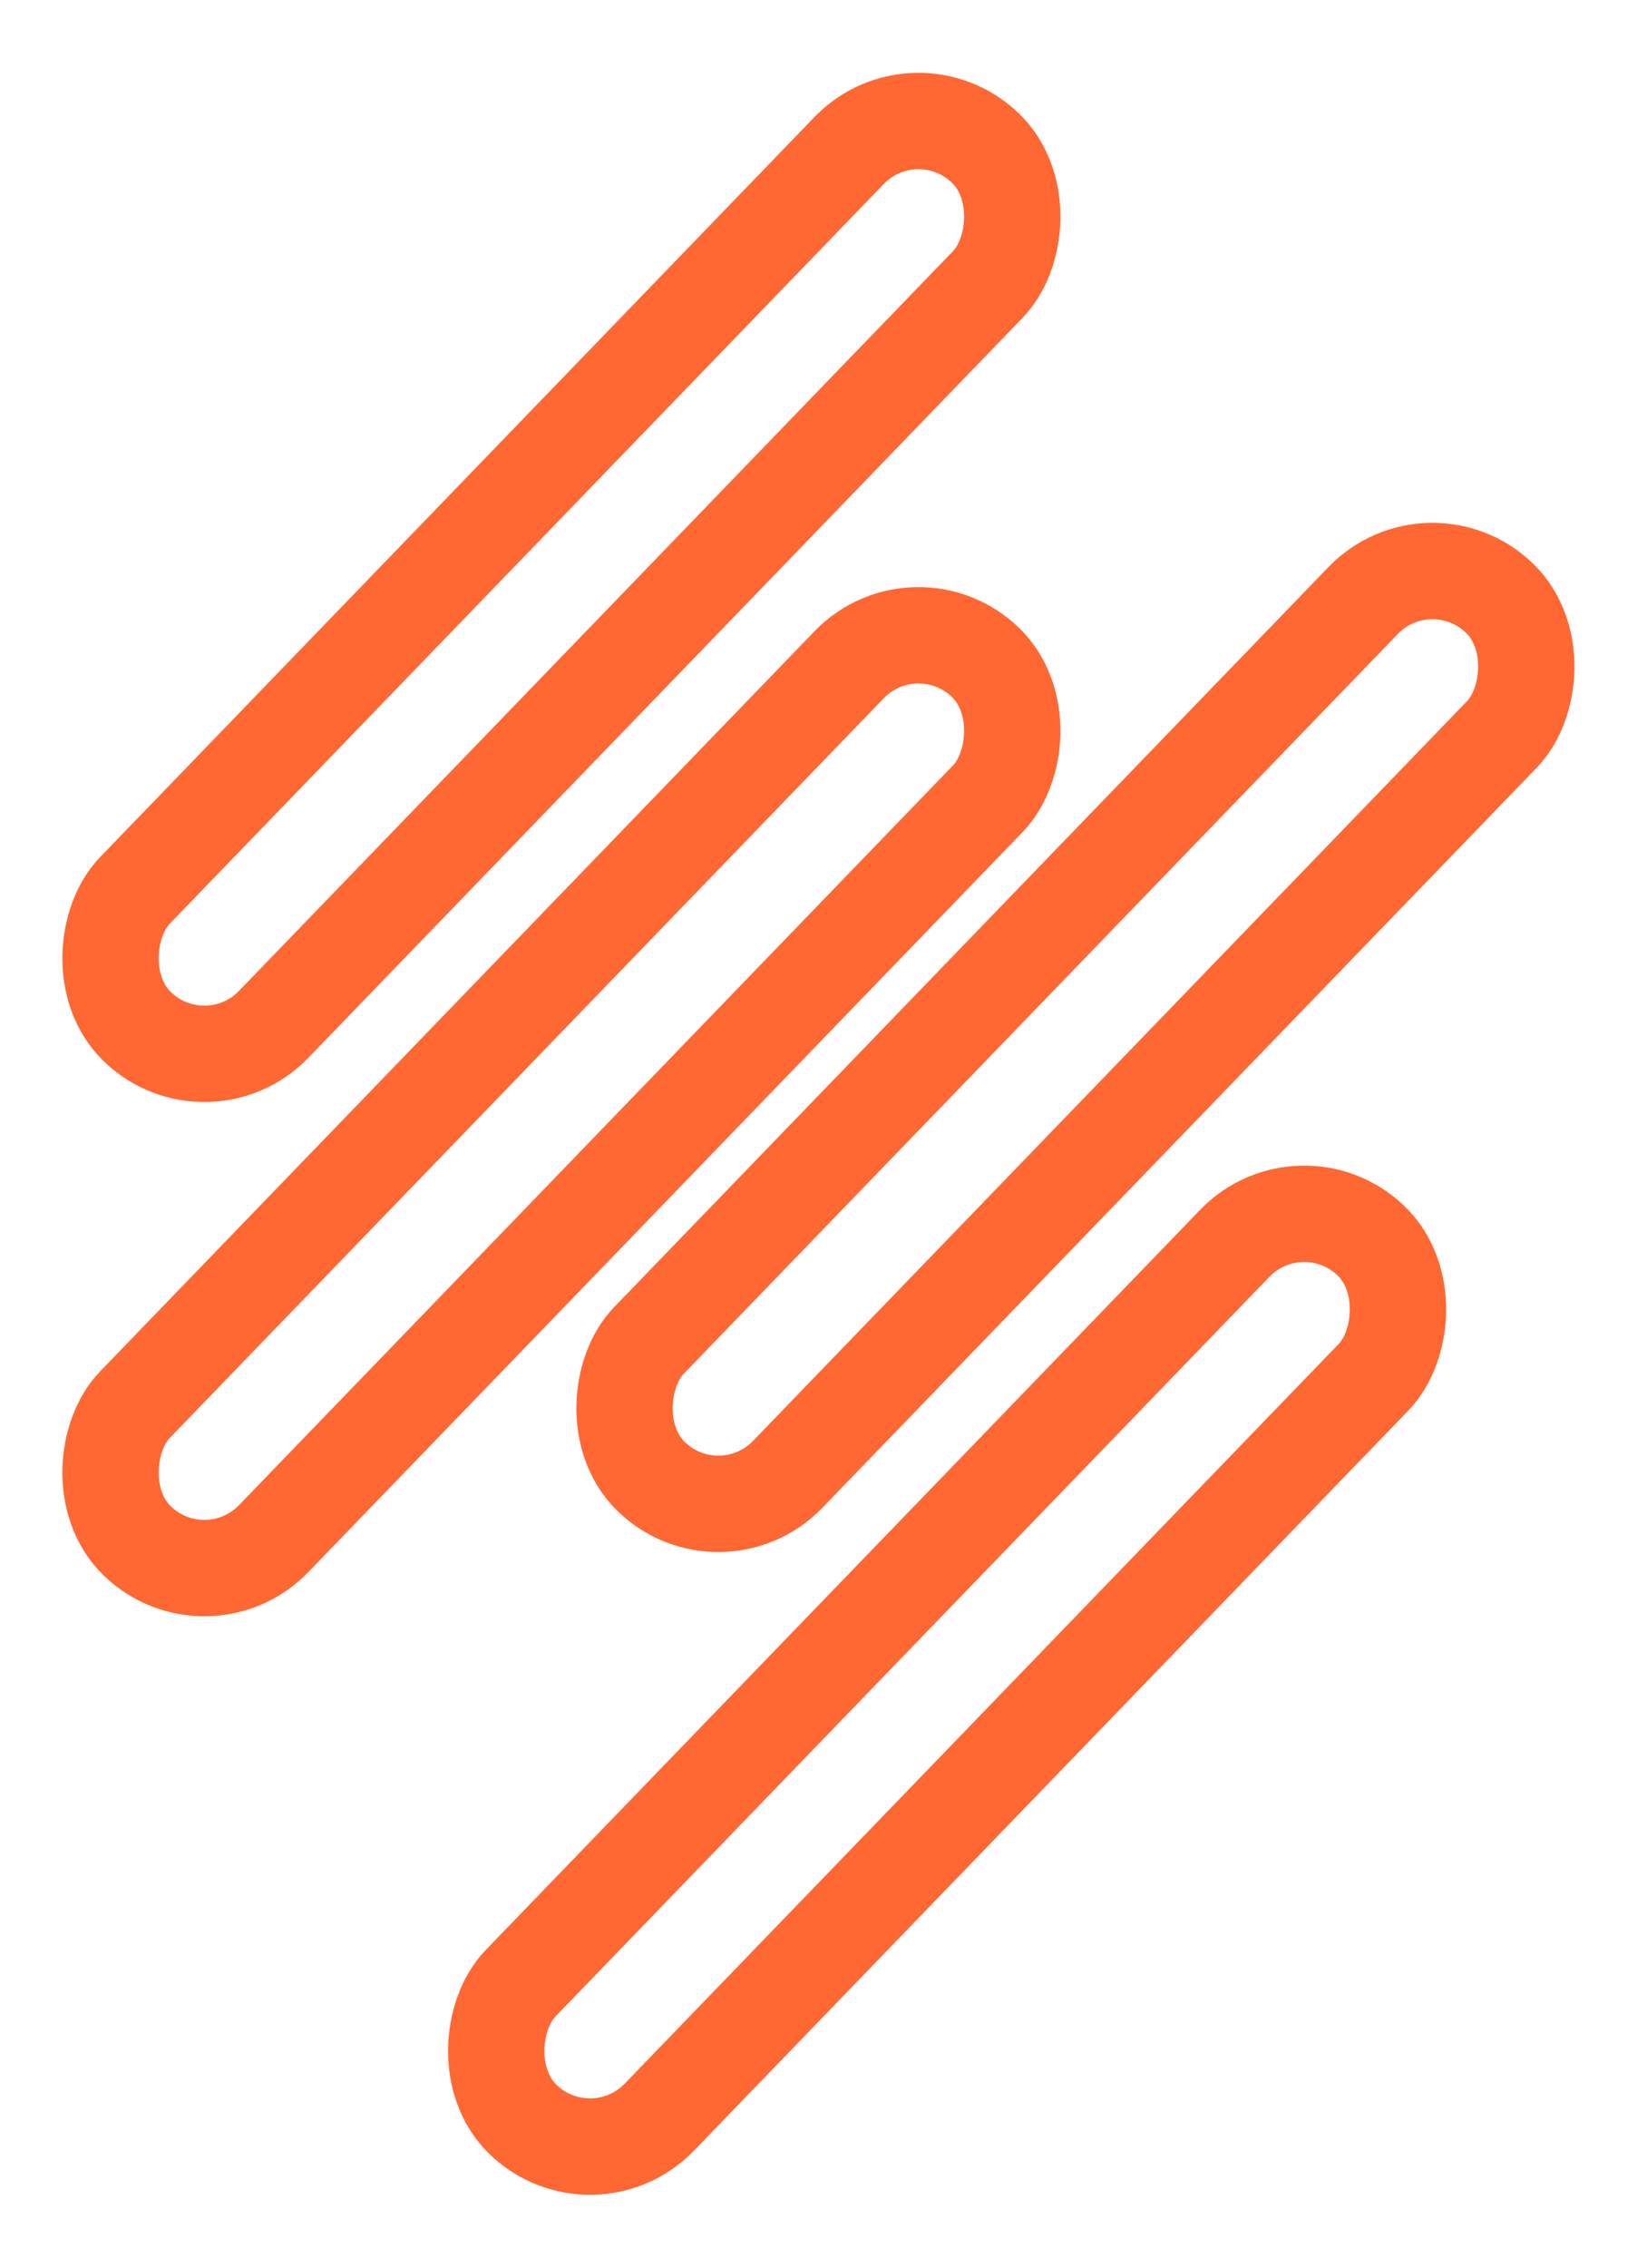 <svg width="13" height="18" viewBox="0 0 13 18" fill="none" xmlns="http://www.w3.org/2000/svg">
<rect x="7.275" y="0.644" width="1.531" height="9.695" rx="0.765" transform="rotate(44 7.275 0.644)" stroke="#FF6733" stroke-width="0.765"/>
<rect x="7.275" y="4.726" width="1.531" height="9.695" rx="0.765" transform="rotate(44 7.275 4.726)" stroke="#FF6733" stroke-width="0.765"/>
<rect x="11.357" y="4.216" width="1.531" height="9.695" rx="0.765" transform="rotate(44 11.357 4.216)" stroke="#FF6733" stroke-width="0.765"/>
<rect x="10.338" y="9.318" width="1.531" height="9.695" rx="0.765" transform="rotate(44 10.338 9.318)" stroke="#FF6733" stroke-width="0.765"/>
</svg>

